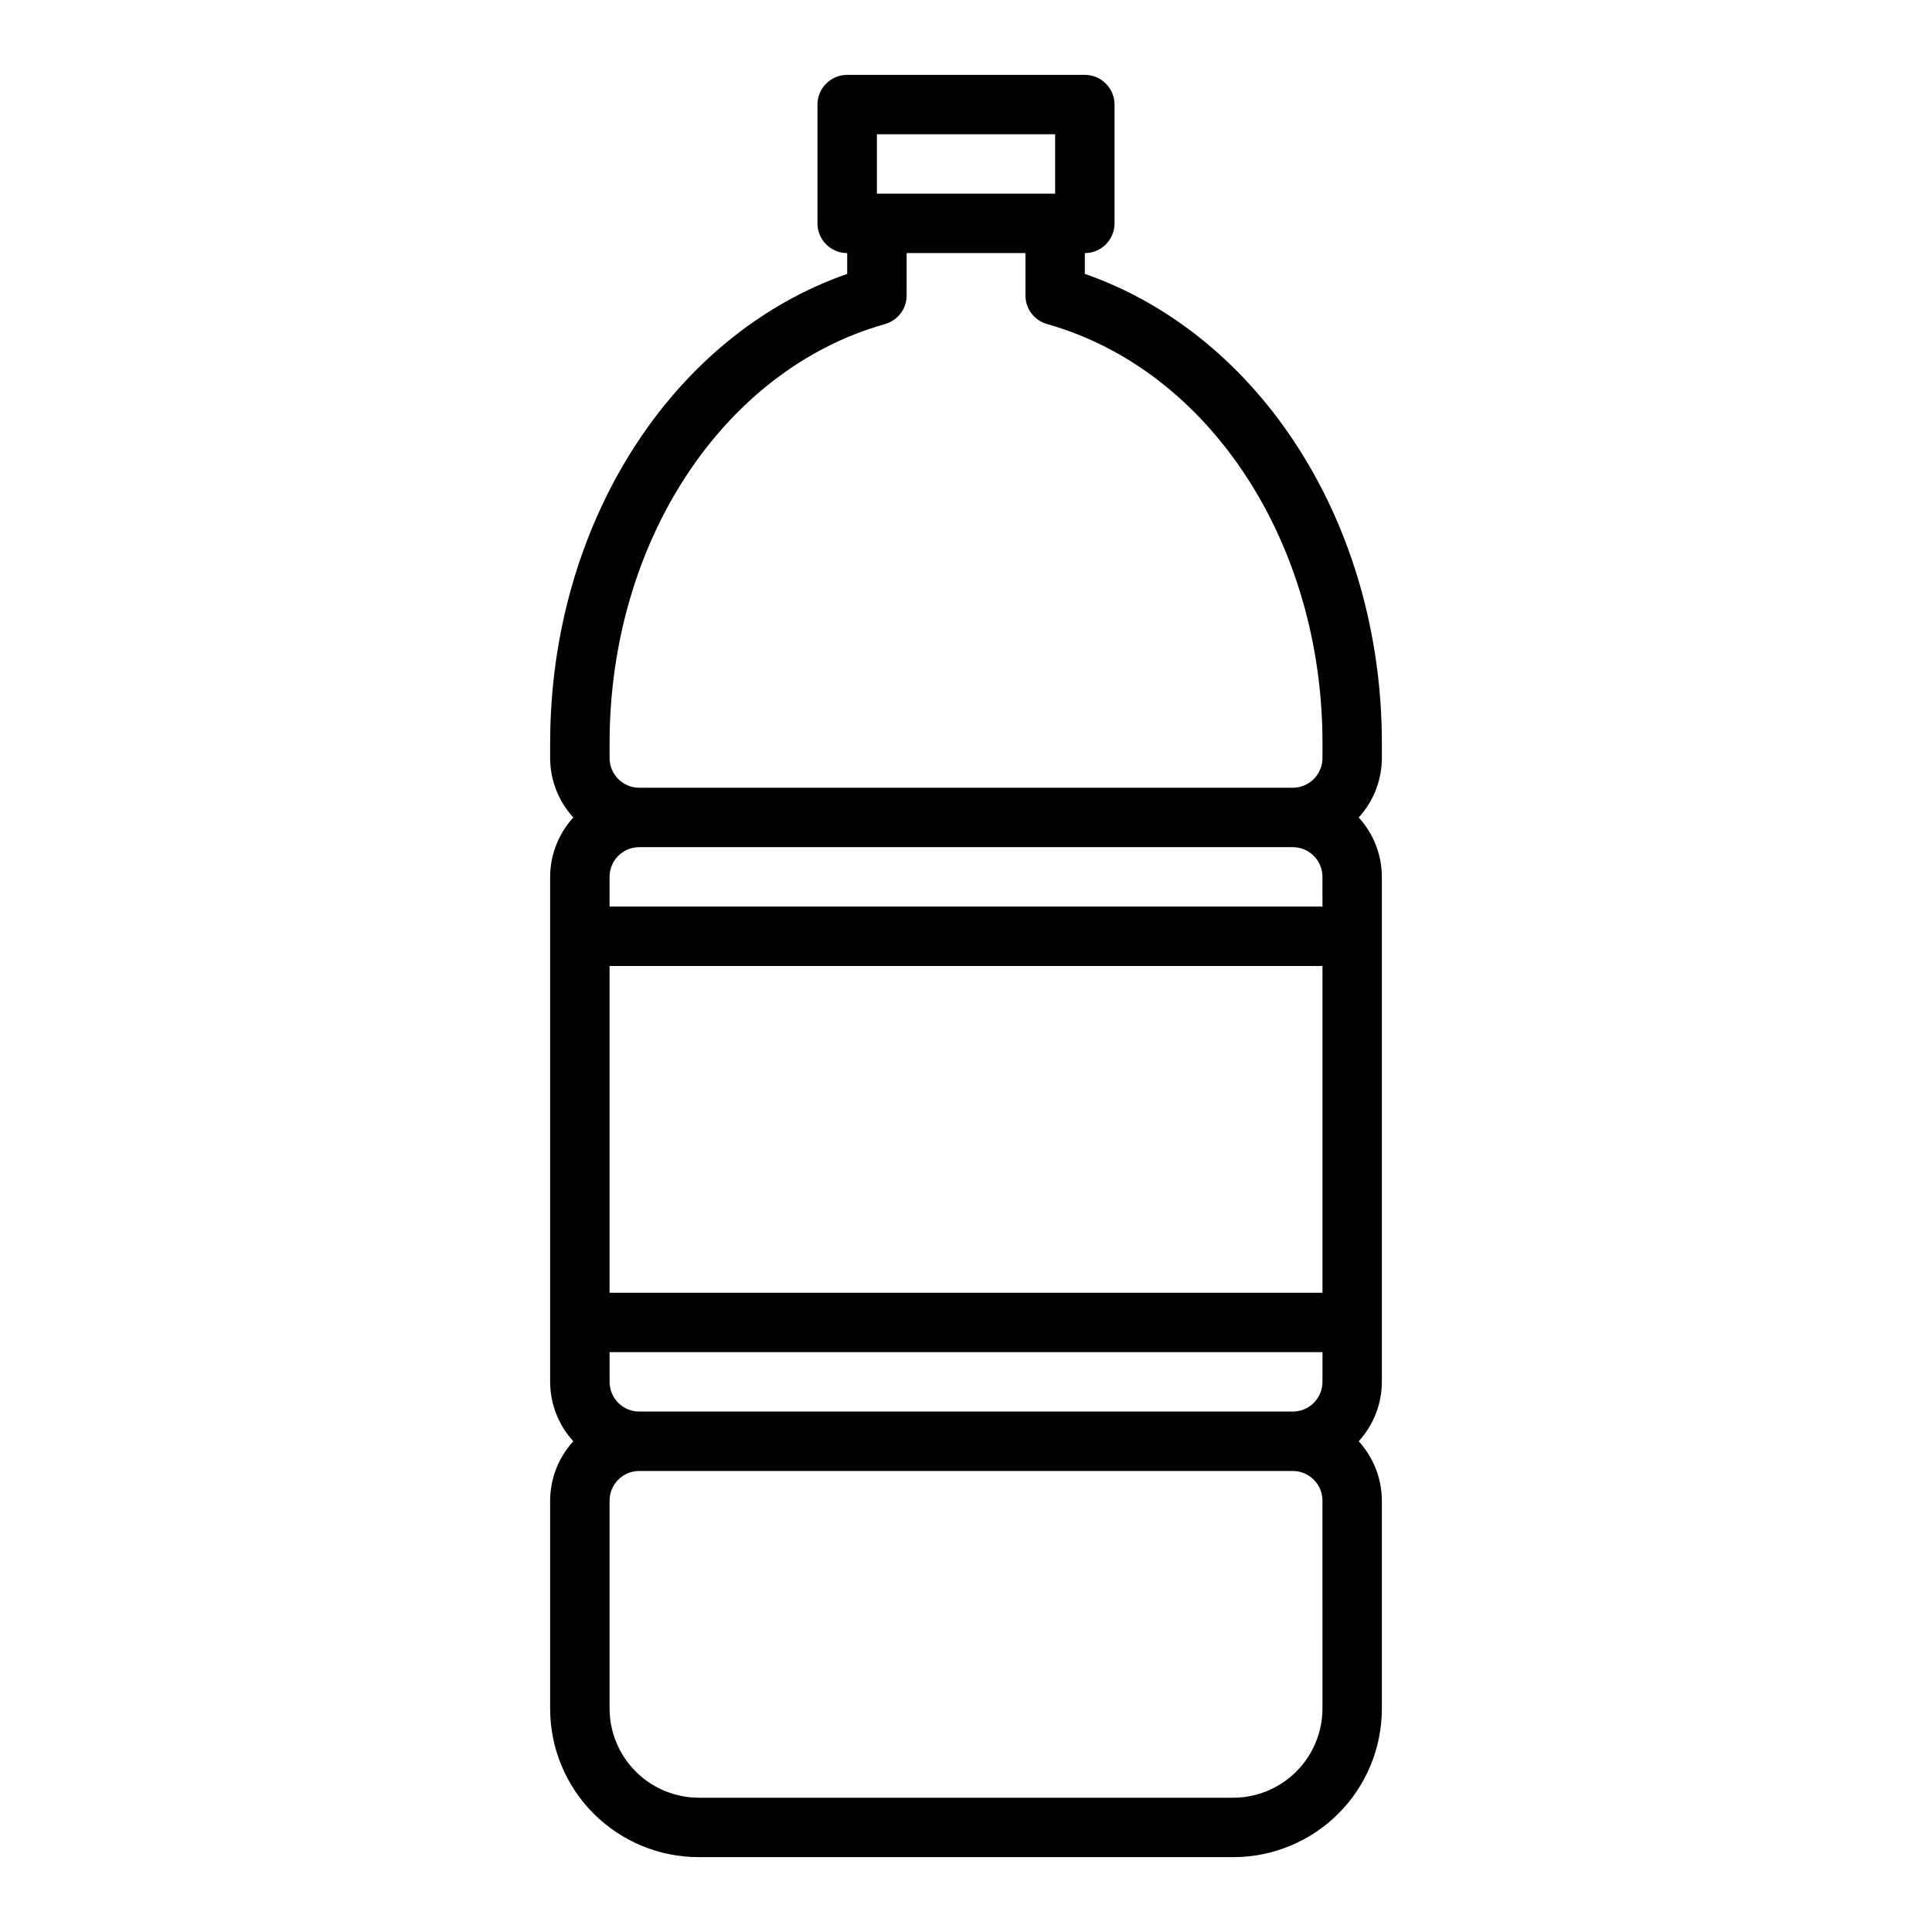 <?xml version="1.0" encoding="UTF-8"?>
<!-- Uploaded to: ICON Repo, www.iconrepo.com, Generator: ICON Repo Mixer Tools -->
<svg fill="#000000" width="800px" height="800px" version="1.1" viewBox="144 144 512 512" xmlns="http://www.w3.org/2000/svg">
 <path d="m510.21 340.96c0-57.938-32.039-108.08-78.719-124.38v-5.508c2.086 0 4.09-0.828 5.566-2.305 1.473-1.477 2.305-3.481 2.305-5.566v-31.488c0-2.09-0.832-4.09-2.305-5.566-1.477-1.477-3.481-2.309-5.566-2.309h-62.977c-4.348 0-7.875 3.527-7.875 7.875v31.488c0 2.086 0.832 4.09 2.309 5.566 1.477 1.477 3.477 2.305 5.566 2.305v5.512c-46.68 16.297-78.719 66.441-78.719 124.38l-0.004 3.934c0.016 5.828 2.207 11.441 6.141 15.742-3.934 4.301-6.125 9.918-6.141 15.746v133.82c0.016 5.828 2.207 11.441 6.141 15.742-3.934 4.301-6.125 9.918-6.141 15.746v55.105c0 10.438 4.148 20.449 11.531 27.832 7.379 7.379 17.391 11.527 27.828 11.527h141.7c10.438 0 20.449-4.148 27.832-11.527 7.379-7.383 11.527-17.395 11.527-27.832v-55.105c-0.016-5.828-2.203-11.445-6.141-15.746 3.938-4.301 6.125-9.914 6.141-15.742v-133.82c-0.016-5.828-2.203-11.445-6.141-15.746 3.938-4.301 6.125-9.914 6.141-15.742zm-133.82-161.38h47.23v15.742h-47.23zm118.08 417.22c-0.016 6.258-2.512 12.25-6.938 16.676-4.422 4.426-10.418 6.922-16.676 6.938h-141.7c-6.254-0.016-12.25-2.512-16.676-6.938-4.426-4.426-6.918-10.418-6.938-16.676v-55.105c0-4.348 3.523-7.871 7.871-7.871h173.18c2.09 0 4.09 0.828 5.566 2.305 1.477 1.477 2.305 3.477 2.305 5.566zm0-86.594c0 2.086-0.828 4.09-2.305 5.566-1.477 1.477-3.477 2.305-5.566 2.305h-173.18c-4.348 0-7.871-3.523-7.871-7.871v-7.871h188.93zm0-23.617h-188.93v-86.59h188.93zm0-102.34h-188.93v-7.871c0-4.348 3.523-7.871 7.871-7.871h173.18c2.09 0 4.09 0.828 5.566 2.305 1.477 1.477 2.305 3.477 2.305 5.566zm0-39.359c0 2.086-0.828 4.09-2.305 5.566-1.477 1.477-3.477 2.305-5.566 2.305h-173.18c-4.348 0-7.871-3.523-7.871-7.871v-3.938c0-53.215 29.992-98.953 72.973-111.07 3.391-0.949 5.738-4.035 5.746-7.555v-11.258h31.488v11.258c0.012 3.519 2.356 6.606 5.746 7.555 42.98 12.125 72.973 57.859 72.973 111.07z"/>
</svg>